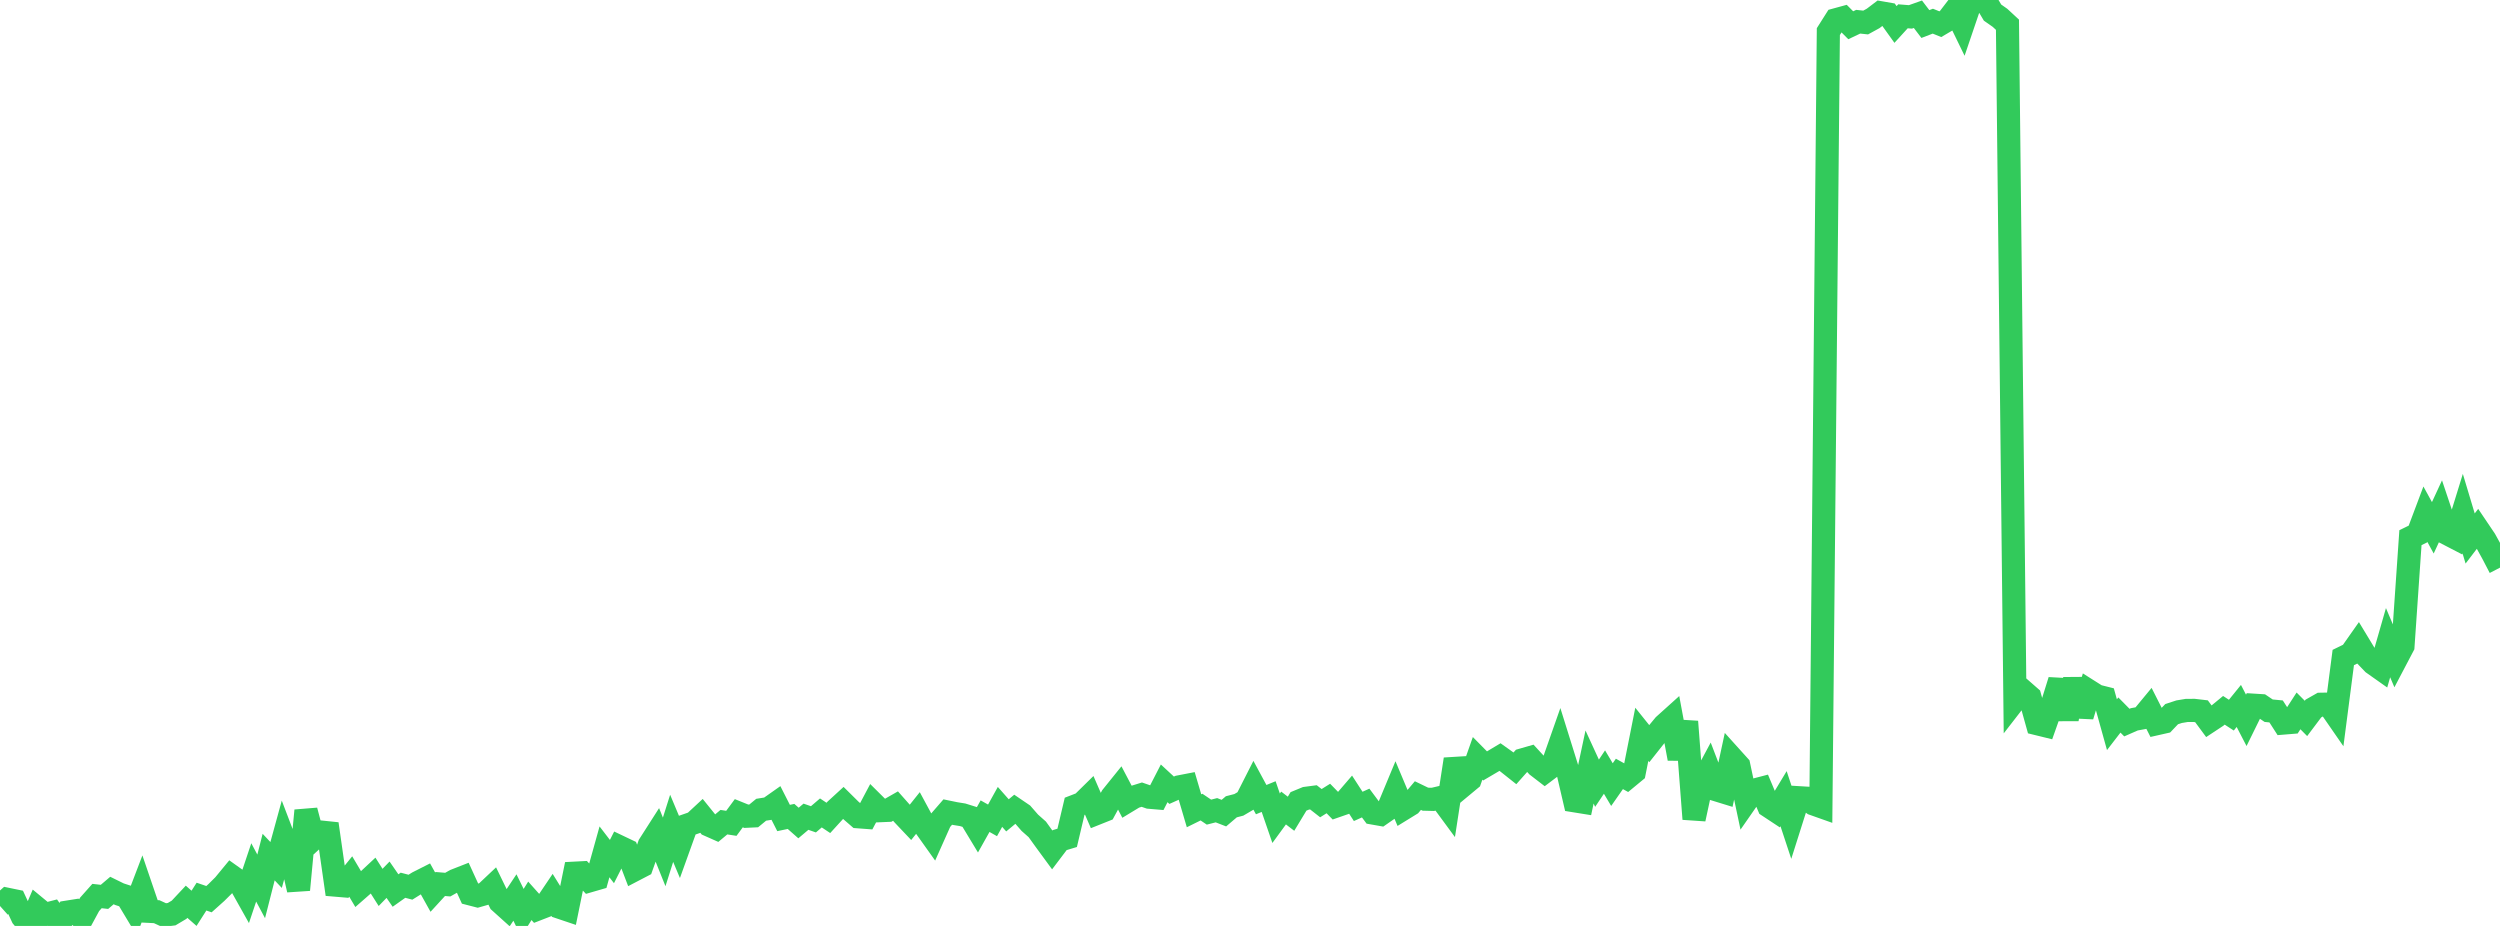 <?xml version="1.0" standalone="no"?>
<!DOCTYPE svg PUBLIC "-//W3C//DTD SVG 1.1//EN" "http://www.w3.org/Graphics/SVG/1.1/DTD/svg11.dtd">

<svg width="135" height="50" viewBox="0 0 135 50" preserveAspectRatio="none" 
  xmlns="http://www.w3.org/2000/svg"
  xmlns:xlink="http://www.w3.org/1999/xlink">


<polyline points="0.0, 48.924 0.403, 48.564 0.806, 48.647 1.209, 49.514 1.612, 50.0 2.015, 49.052 2.418, 49.385 2.821, 49.281 3.224, 49.841 3.627, 49.256 4.03, 49.192 4.433, 49.583 4.836, 48.839 5.239, 48.386 5.642, 48.431 6.045, 48.088 6.448, 48.286 6.851, 48.417 7.254, 49.088 7.657, 48.031 8.06, 49.212 8.463, 49.232 8.866, 49.417 9.269, 49.365 9.672, 49.125 10.075, 48.695 10.478, 49.049 10.881, 48.417 11.284, 48.555 11.687, 48.194 12.09, 47.793 12.493, 47.304 12.896, 47.591 13.299, 48.31 13.701, 47.11 14.104, 47.865 14.507, 46.282 14.91, 46.71 15.313, 45.24 15.716, 46.296 16.119, 48.05 16.522, 43.771 16.925, 45.3 17.328, 44.931 17.731, 44.973 18.134, 47.798 18.537, 47.832 18.94, 47.333 19.343, 48.013 19.746, 47.66 20.149, 47.284 20.552, 47.92 20.955, 47.505 21.358, 48.089 21.761, 47.803 22.164, 47.909 22.567, 47.657 22.97, 47.453 23.373, 48.176 23.776, 47.736 24.179, 47.77 24.582, 47.544 24.985, 47.386 25.388, 48.267 25.791, 48.371 26.194, 48.256 26.597, 47.876 27.0, 48.707 27.403, 49.07 27.806, 48.465 28.209, 49.29 28.612, 48.644 29.015, 49.095 29.418, 48.939 29.821, 48.341 30.224, 48.991 30.627, 49.127 31.03, 47.152 31.433, 47.131 31.836, 47.562 32.239, 47.445 32.642, 46 33.045, 46.525 33.448, 45.729 33.851, 45.921 34.254, 46.974 34.657, 46.764 35.06, 45.628 35.463, 44.998 35.866, 46.003 36.269, 44.729 36.672, 45.691 37.075, 44.57 37.478, 44.43 37.881, 44.056 38.284, 44.555 38.687, 44.734 39.09, 44.397 39.493, 44.46 39.896, 43.914 40.299, 44.077 40.701, 44.058 41.104, 43.726 41.507, 43.662 41.91, 43.378 42.313, 44.172 42.716, 44.087 43.119, 44.443 43.522, 44.103 43.925, 44.243 44.328, 43.898 44.731, 44.167 45.134, 43.725 45.537, 43.356 45.94, 43.755 46.343, 44.105 46.746, 44.135 47.149, 43.375 47.552, 43.775 47.955, 43.758 48.358, 43.528 48.761, 43.983 49.164, 44.409 49.567, 43.905 49.97, 44.652 50.373, 45.218 50.776, 44.315 51.179, 43.851 51.582, 43.934 51.985, 43.999 52.388, 44.125 52.791, 44.792 53.194, 44.073 53.597, 44.3 54.0, 43.572 54.403, 44.029 54.806, 43.695 55.209, 43.969 55.612, 44.43 56.015, 44.788 56.418, 45.348 56.821, 45.898 57.224, 45.366 57.627, 45.244 58.03, 43.54 58.433, 43.384 58.836, 42.988 59.239, 43.916 59.642, 43.755 60.045, 43.014 60.448, 42.514 60.851, 43.281 61.254, 43.037 61.657, 42.911 62.06, 43.05 62.463, 43.084 62.866, 42.3 63.269, 42.673 63.672, 42.493 64.075, 42.415 64.478, 43.782 64.881, 43.583 65.284, 43.855 65.687, 43.752 66.09, 43.909 66.493, 43.566 66.896, 43.462 67.299, 43.226 67.701, 42.434 68.104, 43.18 68.507, 43.015 68.91, 44.185 69.313, 43.633 69.716, 43.942 70.119, 43.275 70.522, 43.109 70.925, 43.056 71.328, 43.371 71.731, 43.119 72.134, 43.532 72.537, 43.392 72.94, 42.923 73.343, 43.546 73.746, 43.364 74.149, 43.905 74.552, 43.976 74.955, 43.696 75.358, 42.727 75.761, 43.686 76.164, 43.438 76.567, 42.961 76.97, 43.156 77.373, 43.166 77.776, 43.071 78.179, 43.619 78.582, 41 78.985, 42.428 79.388, 42.093 79.791, 40.951 80.194, 41.36 80.597, 41.123 81.0, 40.882 81.403, 41.169 81.806, 41.489 82.209, 41.035 82.612, 40.919 83.015, 41.359 83.418, 41.669 83.821, 41.365 84.224, 40.219 84.627, 41.511 85.03, 43.243 85.433, 43.308 85.836, 41.418 86.239, 42.294 86.642, 41.691 87.045, 42.369 87.448, 41.791 87.851, 42.015 88.254, 41.682 88.657, 39.654 89.06, 40.156 89.463, 39.647 89.866, 39.16 90.269, 38.797 90.672, 40.965 91.075, 38.968 91.478, 44.225 91.881, 42.351 92.284, 41.598 92.687, 42.649 93.09, 42.773 93.493, 40.903 93.896, 41.35 94.299, 43.255 94.701, 42.676 95.104, 42.571 95.507, 43.531 95.91, 43.797 96.313, 43.128 96.716, 44.348 97.119, 43.076 97.522, 43.1 97.925, 43.409 98.328, 43.552 98.731, 1.706 99.134, 1.069 99.537, 0.959 99.94, 1.364 100.343, 1.173 100.746, 1.216 101.149, 0.995 101.552, 0.689 101.955, 0.759 102.358, 1.322 102.761, 0.88 103.164, 0.912 103.567, 0.769 103.97, 1.298 104.373, 1.143 104.776, 1.306 105.179, 1.069 105.582, 0.544 105.985, 1.372 106.388, 0.185 106.791, 0.082 107.194, 0.0 107.597, 0.68 108.0, 0.962 108.403, 1.335 108.806, 37.801 109.209, 37.281 109.612, 37.634 110.015, 39.081 110.418, 39.18 110.821, 38.041 111.224, 36.747 111.627, 38.829 112.03, 36.674 112.433, 38.666 112.836, 37.331 113.239, 37.586 113.642, 37.687 114.045, 39.134 114.448, 38.611 114.851, 39.02 115.254, 38.843 115.657, 38.769 116.06, 38.281 116.463, 39.078 116.866, 38.987 117.269, 38.564 117.672, 38.432 118.075, 38.365 118.478, 38.361 118.881, 38.408 119.284, 38.954 119.687, 38.688 120.09, 38.356 120.493, 38.618 120.896, 38.121 121.299, 38.899 121.701, 38.081 122.104, 38.106 122.507, 38.378 122.91, 38.417 123.313, 39.044 123.716, 39.011 124.119, 38.388 124.522, 38.795 124.925, 38.259 125.328, 38.03 125.731, 38.023 126.134, 38.606 126.537, 35.506 126.94, 35.309 127.343, 34.736 127.746, 35.402 128.149, 35.822 128.552, 36.107 128.955, 34.705 129.358, 35.655 129.761, 34.888 130.164, 29.034 130.567, 28.837 130.97, 27.765 131.373, 28.501 131.776, 27.629 132.179, 28.831 132.582, 29.04 132.985, 27.736 133.388, 29.079 133.791, 28.551 134.194, 29.149 134.597, 29.878 135.0, 30.652" fill="none" stroke="#32ca5b" stroke-width="1.25"/>

</svg>